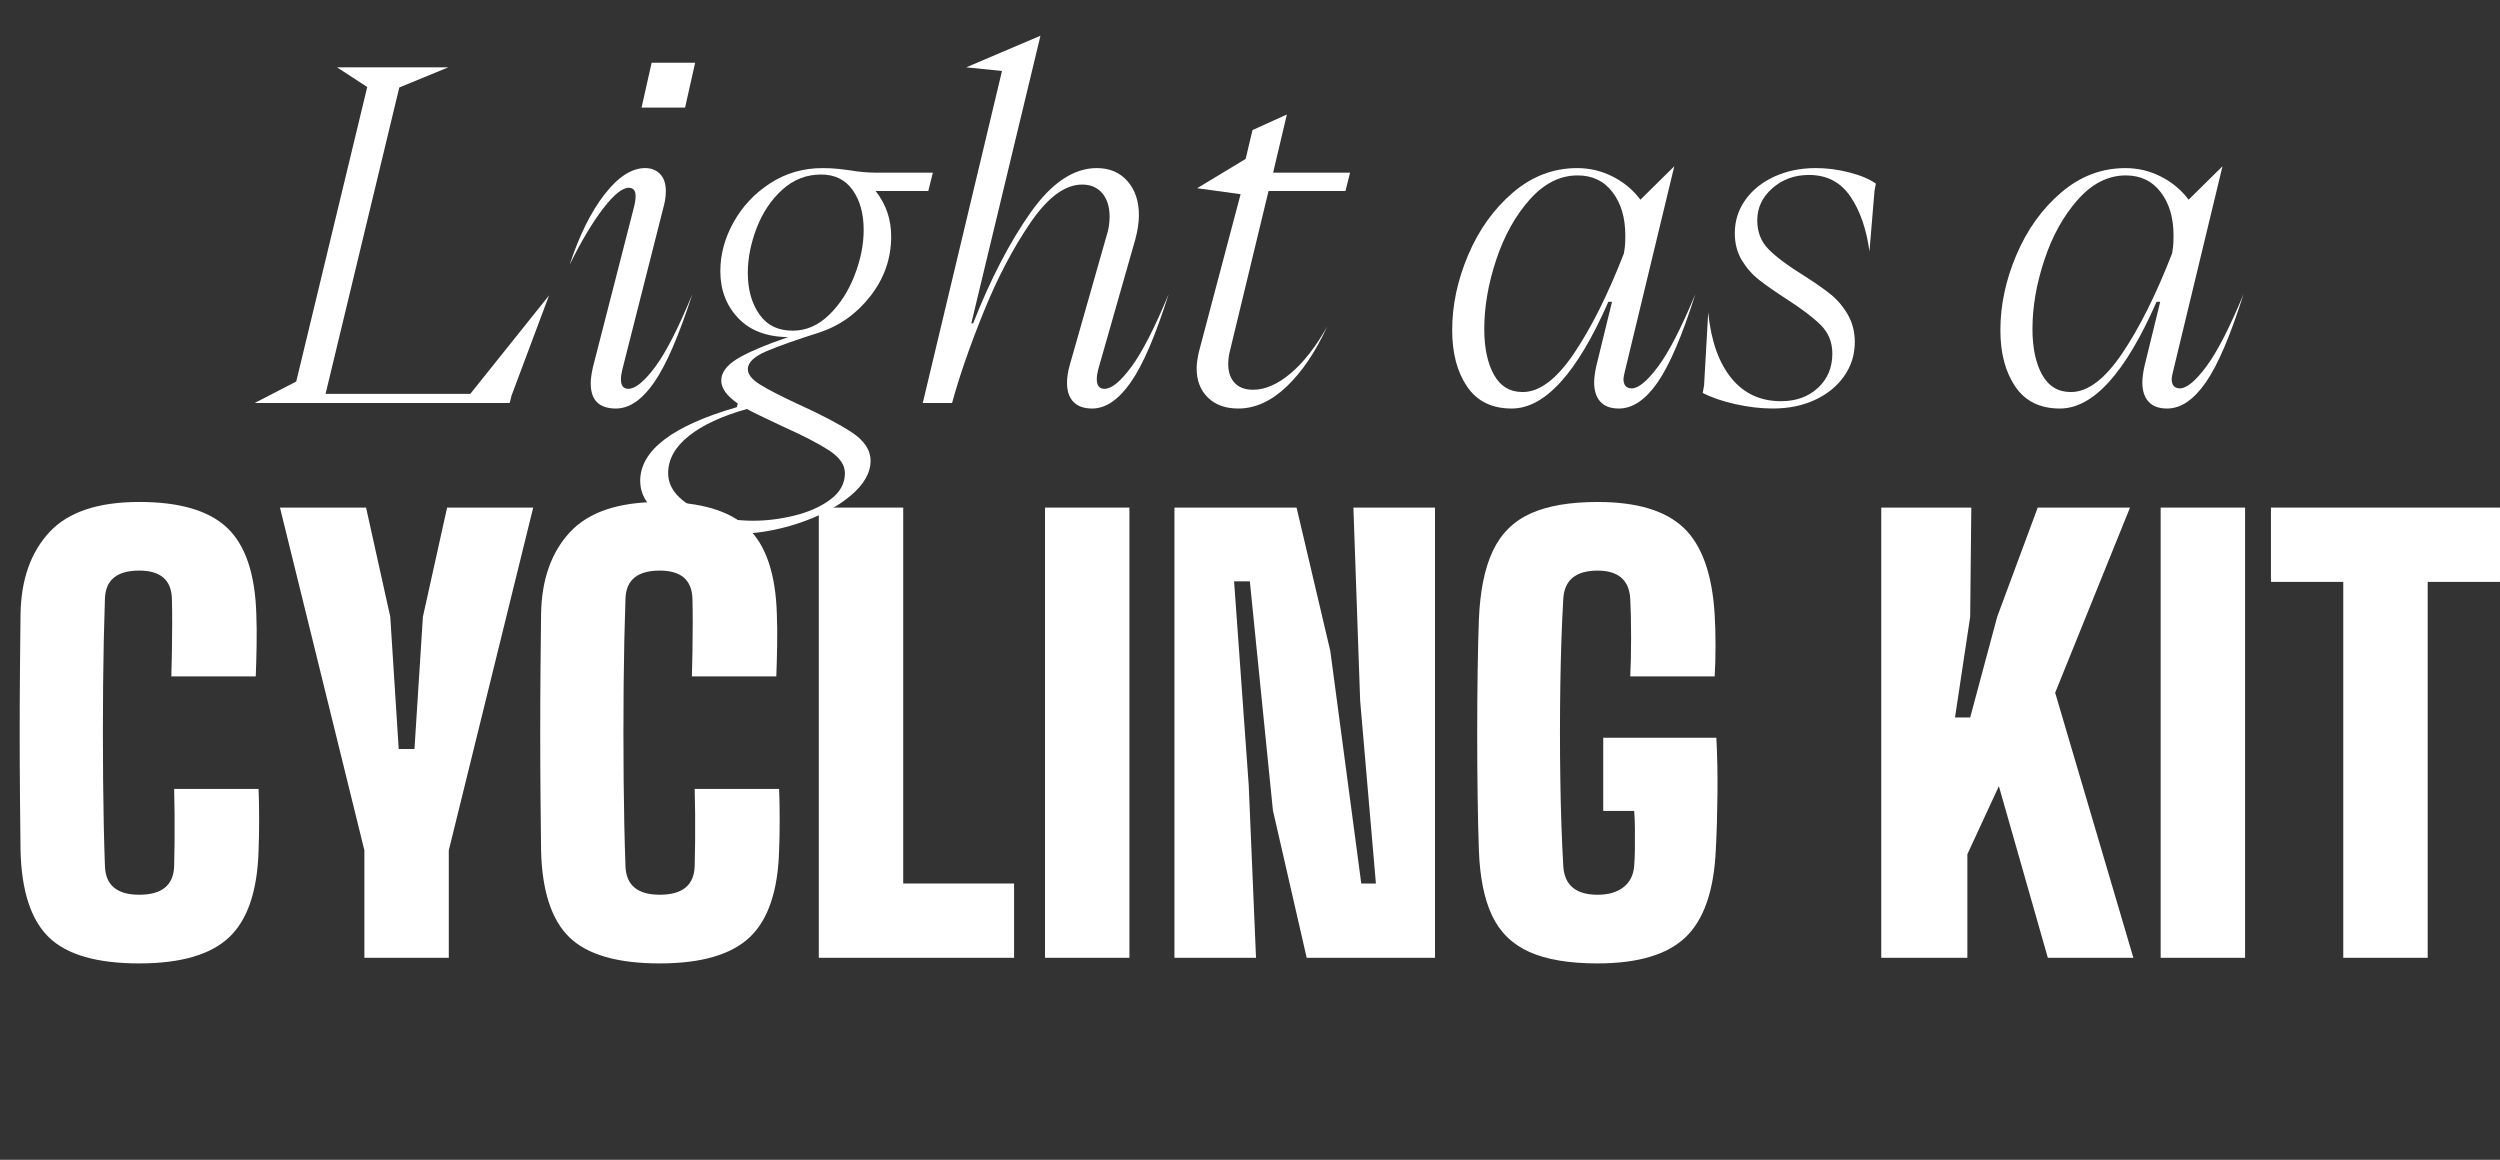 <svg xmlns="http://www.w3.org/2000/svg" id="Livello_2" viewBox="0 0 169.218 78.504"><rect x="0" y="0" width="169.218" height="78.504" fill="#333333" stroke="none"/><defs><style>.cls-1{fill:#fff;}</style></defs><g id="Livello_1-2"><g><g><path class="cls-1" d="M34.498,27.28H17.231l2.821-1.457L24.857,5.89l-2.046-1.333h7.533l-3.317,1.364-4.991,20.739h9.796l5.332-6.665-2.542,6.789-.124,.496Z"></path><path class="cls-1" d="M39.984,25.947c0-.289,.051-.661,.155-1.116l2.759-10.757c.083-.31,.124-.578,.124-.806,0-.372-.155-.558-.465-.558-.434,0-1.013,.47-1.736,1.41-.724,.941-1.478,2.207-2.263,3.798,.661-2.004,1.452-3.596,2.372-4.774,.919-1.178,1.833-1.767,2.743-1.767,.414,0,.749,.134,1.008,.403,.258,.269,.387,.651,.387,1.147,0,.331-.042,.651-.124,.961l-2.821,11.129c-.062,.248-.093,.465-.093,.651,0,.434,.166,.651,.496,.651,.475,0,1.08-.491,1.813-1.473,.733-.981,1.576-2.629,2.527-4.944-.91,2.811-1.772,4.805-2.589,5.983s-1.679,1.767-2.588,1.767c-1.137,0-1.705-.568-1.705-1.705Zm6.386-18.662h-2.945l.682-3.038h2.945l-.682,3.038Z"></path><path class="cls-1" d="M46.448,35.697c-.961-.3-1.72-.724-2.278-1.271-.558-.548-.837-1.173-.837-1.875,0-2.067,2.181-3.73,6.541-4.991l.062-.248c-.744-.516-1.116-1.033-1.116-1.55,0-.537,.351-1.023,1.054-1.457,.702-.434,1.86-.93,3.472-1.488h-.031c-1.447-.021-2.568-.455-3.363-1.302-.796-.847-1.194-1.901-1.194-3.162,0-1.136,.299-2.242,.899-3.317,.6-1.074,1.426-1.953,2.48-2.635,1.054-.682,2.232-1.023,3.534-1.023,.413,0,.801,.021,1.163,.062,.361,.042,.604,.072,.729,.093,.578,.104,1.178,.155,1.798,.155h3.782l-.31,1.24h-3.565c.702,.889,1.054,1.912,1.054,3.069,0,1.488-.465,2.832-1.395,4.03-.93,1.199-2.087,2.025-3.472,2.48-1.509,.476-2.692,.894-3.55,1.255-.858,.362-1.286,.77-1.286,1.225,0,.352,.273,.697,.821,1.039,.547,.341,1.421,.791,2.62,1.348,1.55,.703,2.748,1.333,3.596,1.891,.847,.558,1.271,1.198,1.271,1.922,0,.827-.46,1.623-1.379,2.387-.92,.764-2.103,1.384-3.549,1.86-1.447,.475-2.894,.713-4.34,.713-1.178,0-2.247-.15-3.208-.45Zm7.347-.806c.961-.238,1.767-.6,2.418-1.085,.651-.486,.977-1.08,.977-1.782,0-.558-.356-1.07-1.069-1.535-.713-.465-1.762-1.007-3.146-1.627-1.24-.579-2.046-.972-2.418-1.178-1.695,.475-3.007,1.085-3.937,1.829-.93,.744-1.395,1.581-1.395,2.511,0,.62,.258,1.172,.775,1.658,.517,.485,1.214,.868,2.092,1.147,.878,.279,1.845,.418,2.898,.418,.909,0,1.845-.119,2.806-.356Zm2.325-13.578c.733-.713,1.307-1.602,1.72-2.666,.413-1.064,.62-2.093,.62-3.084,0-1.095-.248-1.995-.744-2.697-.496-.702-1.209-1.054-2.139-1.054-.992,0-1.866,.341-2.62,1.023-.755,.682-1.333,1.545-1.736,2.588-.403,1.044-.604,2.062-.604,3.053,0,1.116,.258,2.046,.775,2.79,.516,.744,1.271,1.116,2.263,1.116,.909,0,1.731-.356,2.465-1.069Z"></path><path class="cls-1" d="M62.459,27.28l5.363-22.475-2.418-.248,5.022-2.139-4.681,19.468h.124c1.178-2.996,2.475-5.497,3.891-7.502,1.416-2.004,2.909-3.007,4.479-3.007,.868,0,1.56,.294,2.077,.883,.516,.589,.775,1.359,.775,2.31,0,.476-.083,1.023-.248,1.643l-2.511,8.804c-.062,.248-.093,.465-.093,.651,0,.434,.175,.651,.527,.651,.475,0,1.08-.496,1.813-1.488,.733-.992,1.576-2.635,2.527-4.929-.889,2.811-1.747,4.805-2.573,5.983-.827,1.178-1.695,1.767-2.604,1.767-.558,0-.982-.15-1.271-.45-.29-.299-.434-.729-.434-1.286,0-.372,.062-.775,.186-1.209l2.48-8.711c.145-.434,.217-.878,.217-1.333,0-.661-.166-1.188-.496-1.581-.331-.392-.786-.589-1.364-.589-1.158,0-2.325,.863-3.503,2.588-1.178,1.726-2.232,3.736-3.162,6.03-.93,2.294-1.643,4.351-2.139,6.169h-1.984Z"></path><path class="cls-1" d="M81.757,26.908c-.507-.496-.76-1.157-.76-1.984,0-.289,.051-.661,.155-1.116l2.821-10.664-2.945-.403,3.286-1.984,.465-1.953,2.325-1.054-.93,3.937h5.208l-.31,1.24h-5.208l-2.604,10.788c-.083,.31-.124,.62-.124,.93,0,.538,.145,.961,.434,1.271,.289,.31,.702,.465,1.24,.465,.827,0,1.679-.372,2.558-1.116,.878-.744,1.7-1.798,2.464-3.162-.786,1.715-1.7,3.069-2.743,4.061-1.044,.992-2.134,1.488-3.271,1.488-.868,0-1.556-.248-2.062-.744Z"></path><path class="cls-1" d="M99.381,17.252c.723-1.705,1.73-3.11,3.022-4.216,1.291-1.105,2.743-1.658,4.355-1.658,.847,0,1.648,.191,2.402,.573,.754,.383,1.379,.904,1.875,1.565l2.294-2.263-3.317,13.764c-.083,.331-.124,.538-.124,.62,0,.434,.186,.651,.558,.651,.454,0,1.049-.491,1.782-1.472s1.576-2.62,2.527-4.914c-.889,2.811-1.741,4.805-2.558,5.983-.817,1.178-1.689,1.767-2.62,1.767-.558,0-.977-.155-1.255-.465-.279-.31-.418-.744-.418-1.302,0-.31,.051-.692,.155-1.147l1.054-4.309h-.248c-2.108,4.816-4.289,7.223-6.541,7.223-1.344,0-2.351-.496-3.022-1.488-.672-.992-1.007-2.263-1.007-3.813,0-1.694,.361-3.395,1.085-5.099Zm1.736,8.106c.434,.786,1.085,1.178,1.953,1.178,1.136,0,2.294-.873,3.472-2.619,1.178-1.747,2.304-4.004,3.379-6.774l.062-.434c.02-.166,.031-.423,.031-.775,0-1.198-.29-2.175-.868-2.929s-1.364-1.132-2.356-1.132c-1.199,0-2.284,.548-3.255,1.643-.972,1.096-1.726,2.455-2.263,4.077-.538,1.623-.806,3.178-.806,4.666,0,1.282,.217,2.315,.651,3.1Z"></path><path class="cls-1" d="M115.345,26.071l.279-4.929c.186,1.902,.702,3.379,1.55,4.433,.847,1.054,1.974,1.581,3.379,1.581,1.013,0,1.845-.299,2.496-.899,.651-.599,.977-1.374,.977-2.325,0-.764-.259-1.405-.775-1.922-.517-.516-1.292-1.105-2.325-1.767-.765-.496-1.379-.925-1.844-1.287-.465-.361-.858-.806-1.178-1.333-.321-.527-.48-1.142-.48-1.844,0-.826,.237-1.576,.713-2.248,.475-.671,1.132-1.198,1.969-1.581,.837-.382,1.771-.573,2.805-.573,.744,0,1.499,.098,2.263,.294,.764,.197,1.364,.449,1.798,.759l-.093,.496-.341,4.092c-.207-1.529-.641-2.774-1.302-3.735-.662-.961-1.592-1.441-2.79-1.441-.972,0-1.798,.3-2.48,.899-.682,.6-1.023,1.323-1.023,2.17,0,.786,.253,1.437,.759,1.953,.506,.517,1.276,1.096,2.31,1.736,.785,.496,1.411,.93,1.875,1.302,.465,.372,.857,.832,1.178,1.379,.32,.548,.48,1.173,.48,1.875,0,.848-.238,1.612-.713,2.294-.476,.682-1.132,1.22-1.969,1.612-.837,.392-1.793,.589-2.867,.589-.806,0-1.648-.099-2.527-.294-.878-.196-1.617-.45-2.216-.76l.093-.527Z"></path><path class="cls-1" d="M136.487,17.252c.723-1.705,1.73-3.11,3.022-4.216,1.291-1.105,2.743-1.658,4.355-1.658,.847,0,1.648,.191,2.402,.573,.754,.383,1.379,.904,1.875,1.565l2.294-2.263-3.317,13.764c-.083,.331-.124,.538-.124,.62,0,.434,.186,.651,.558,.651,.454,0,1.049-.491,1.782-1.472s1.576-2.62,2.527-4.914c-.889,2.811-1.741,4.805-2.558,5.983-.817,1.178-1.689,1.767-2.62,1.767-.558,0-.977-.155-1.255-.465-.279-.31-.418-.744-.418-1.302,0-.31,.051-.692,.155-1.147l1.054-4.309h-.248c-2.108,4.816-4.289,7.223-6.541,7.223-1.344,0-2.351-.496-3.022-1.488-.672-.992-1.007-2.263-1.007-3.813,0-1.694,.361-3.395,1.085-5.099Zm1.736,8.106c.434,.786,1.085,1.178,1.953,1.178,1.136,0,2.294-.873,3.472-2.619,1.178-1.747,2.304-4.004,3.379-6.774l.062-.434c.02-.166,.031-.423,.031-.775,0-1.198-.29-2.175-.868-2.929s-1.364-1.132-2.356-1.132c-1.199,0-2.284,.548-3.255,1.643-.972,1.096-1.726,2.455-2.263,4.077-.538,1.623-.806,3.178-.806,4.666,0,1.282,.217,2.315,.651,3.1Z"></path></g><g><path class="cls-1" d="M9.428,65.211c-2.87,0-4.911-.59-6.124-1.771-1.212-1.181-1.851-3.143-1.914-5.885-.013-1.054-.025-2.273-.038-3.657s-.019-2.822-.019-4.314,.006-2.933,.019-4.323c.013-1.391,.025-2.625,.038-3.705,.038-2.323,.689-4.167,1.952-5.533,1.264-1.365,3.292-2.047,6.085-2.047,2.742,0,4.729,.587,5.961,1.762,1.231,1.175,1.886,3.127,1.962,5.856,.025,.623,.032,1.317,.019,2.085-.013,.769-.032,1.47-.057,2.105h-5.714c.013-.47,.025-1.025,.038-1.667s.019-1.283,.019-1.924-.006-1.197-.019-1.667c-.038-1.27-.774-1.905-2.209-1.905-1.511,0-2.286,.635-2.324,1.905-.063,1.778-.104,3.733-.124,5.866-.019,2.133-.019,4.263,0,6.39,.019,2.127,.06,4.073,.124,5.837,.038,1.295,.812,1.943,2.324,1.943,1.536,0,2.323-.647,2.361-1.943,.013-.457,.022-1.006,.029-1.647,.006-.641,.006-1.282,0-1.923-.007-.641-.016-1.19-.029-1.647h5.714c.025,.609,.038,1.301,.038,2.076s-.013,1.467-.038,2.076c-.076,2.743-.74,4.704-1.99,5.885-1.251,1.181-3.279,1.771-6.085,1.771Z"></path><path class="cls-1" d="M24.664,64.83v-7.275l-5.714-23.198h5.828l1.638,7.39,.571,8.952h1.067l.571-8.952,1.638-7.39h5.828l-5.714,23.198v7.275h-5.713Z"></path><path class="cls-1" d="M44.662,65.211c-2.87,0-4.911-.59-6.124-1.771-1.212-1.181-1.851-3.143-1.914-5.885-.013-1.054-.025-2.273-.038-3.657s-.019-2.822-.019-4.314,.006-2.933,.019-4.323c.013-1.391,.025-2.625,.038-3.705,.038-2.323,.689-4.167,1.952-5.533,1.264-1.365,3.292-2.047,6.085-2.047,2.742,0,4.729,.587,5.961,1.762,1.231,1.175,1.886,3.127,1.962,5.856,.025,.623,.032,1.317,.019,2.085-.013,.769-.032,1.47-.057,2.105h-5.714c.013-.47,.025-1.025,.038-1.667s.019-1.283,.019-1.924-.006-1.197-.019-1.667c-.038-1.27-.774-1.905-2.209-1.905-1.511,0-2.286,.635-2.324,1.905-.063,1.778-.104,3.733-.124,5.866-.019,2.133-.019,4.263,0,6.39,.019,2.127,.06,4.073,.124,5.837,.038,1.295,.812,1.943,2.324,1.943,1.536,0,2.323-.647,2.361-1.943,.013-.457,.022-1.006,.029-1.647,.006-.641,.006-1.282,0-1.923-.007-.641-.016-1.19-.029-1.647h5.714c.025,.609,.038,1.301,.038,2.076s-.013,1.467-.038,2.076c-.076,2.743-.74,4.704-1.99,5.885-1.251,1.181-3.279,1.771-6.085,1.771Z"></path><path class="cls-1" d="M55.422,64.83v-30.473h5.714v25.445h7.504v5.028h-13.218Z"></path><path class="cls-1" d="M70.734,64.83v-30.473h5.714v30.473h-5.714Z"></path><path class="cls-1" d="M79.495,64.83v-30.473h8.266l2.285,9.713,2.095,15.732h.99l-1.066-12.38-.457-13.065h5.523v30.473h-8.685l-2.286-9.98-1.562-15.503h-1.066l.99,13.789,.495,11.694h-5.523Z"></path><path class="cls-1" d="M108.14,65.211c-1.917,0-3.454-.257-4.609-.771-1.155-.514-2-1.333-2.533-2.457-.533-1.124-.832-2.6-.896-4.428-.038-1.066-.066-2.282-.085-3.647-.019-1.365-.029-2.771-.029-4.218s.01-2.844,.029-4.19c.019-1.346,.047-2.533,.085-3.562,.076-1.93,.391-3.479,.943-4.647,.552-1.168,1.403-2.012,2.552-2.533,1.149-.521,2.663-.781,4.542-.781,2.666,0,4.612,.587,5.837,1.762,1.225,1.175,1.92,3.127,2.085,5.856,.038,.584,.057,1.279,.057,2.085s-.019,1.508-.057,2.105h-5.714c.038-.711,.057-1.59,.057-2.638s-.019-1.92-.057-2.619c-.076-1.27-.812-1.905-2.209-1.905-1.473,0-2.248,.635-2.324,1.905-.102,1.778-.168,3.73-.2,5.856-.032,2.127-.032,4.254,0,6.38,.031,2.127,.098,4.079,.2,5.856,.076,1.295,.851,1.943,2.324,1.943,.724,0,1.305-.168,1.743-.505s.682-.815,.733-1.438c.025-.292,.042-.676,.048-1.152,.006-.476,.006-.952,0-1.428s-.022-.86-.048-1.152h-2.095v-4.952h7.656c.063,1.155,.089,2.422,.076,3.799-.013,1.378-.051,2.651-.114,3.819-.127,2.743-.81,4.704-2.047,5.885-1.238,1.181-3.222,1.771-5.952,1.771Z"></path><path class="cls-1" d="M127.337,64.83v-30.473h6.095l-.076,7.39-1.028,6.818h1.028l1.829-6.818,2.742-7.39h6.247l-5.066,12.532,5.294,17.941h-5.79l-3.314-11.618-2.133,4.609v7.009h-5.828Z"></path><path class="cls-1" d="M146.249,64.83v-30.473h5.714v30.473h-5.714Z"></path><path class="cls-1" d="M158.609,64.83v-25.445h-4.895v-5.028h15.503v5.028h-4.895v25.445h-5.714Z"></path></g></g></g></svg>